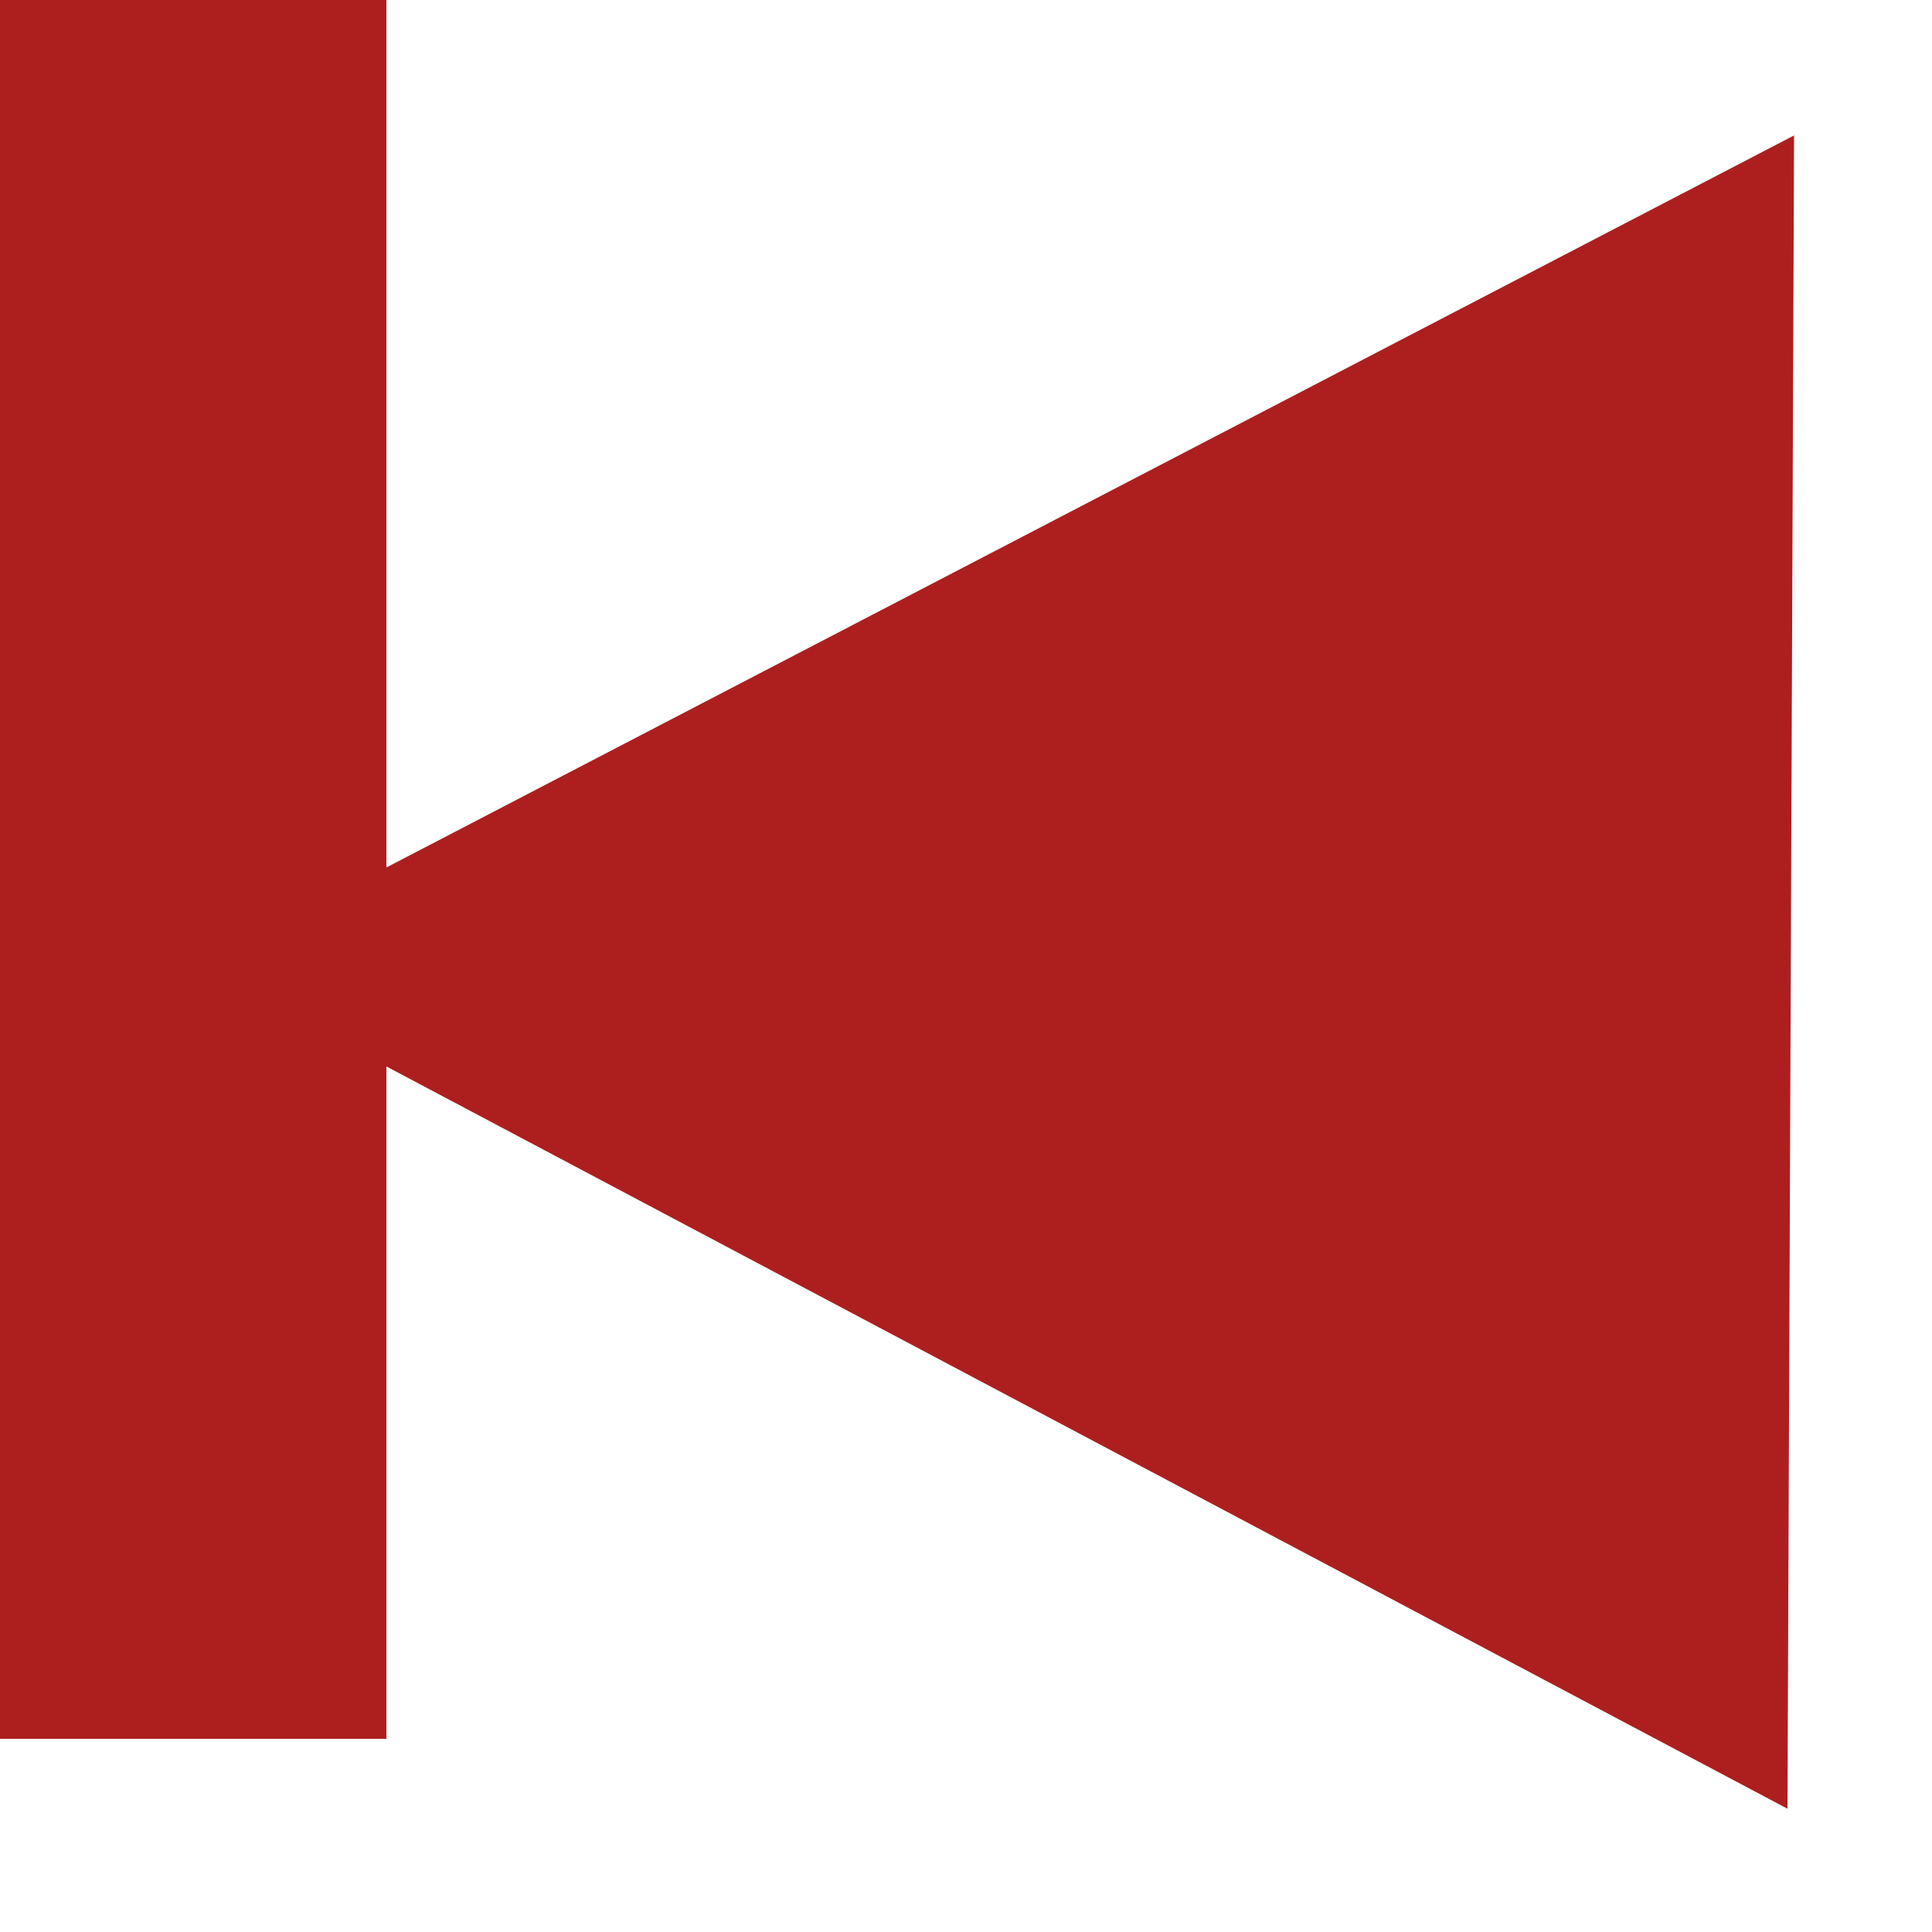 <?xml version="1.0" encoding="UTF-8"?> <svg xmlns="http://www.w3.org/2000/svg" width="10" height="10" viewBox="0 0 10 10" fill="none"><path fill-rule="evenodd" clip-rule="evenodd" d="M2 0H0V9H2V5.52L9.252 9.362L9.286 0.701L2 4.49V0Z" fill="#AD1F1F"></path></svg> 